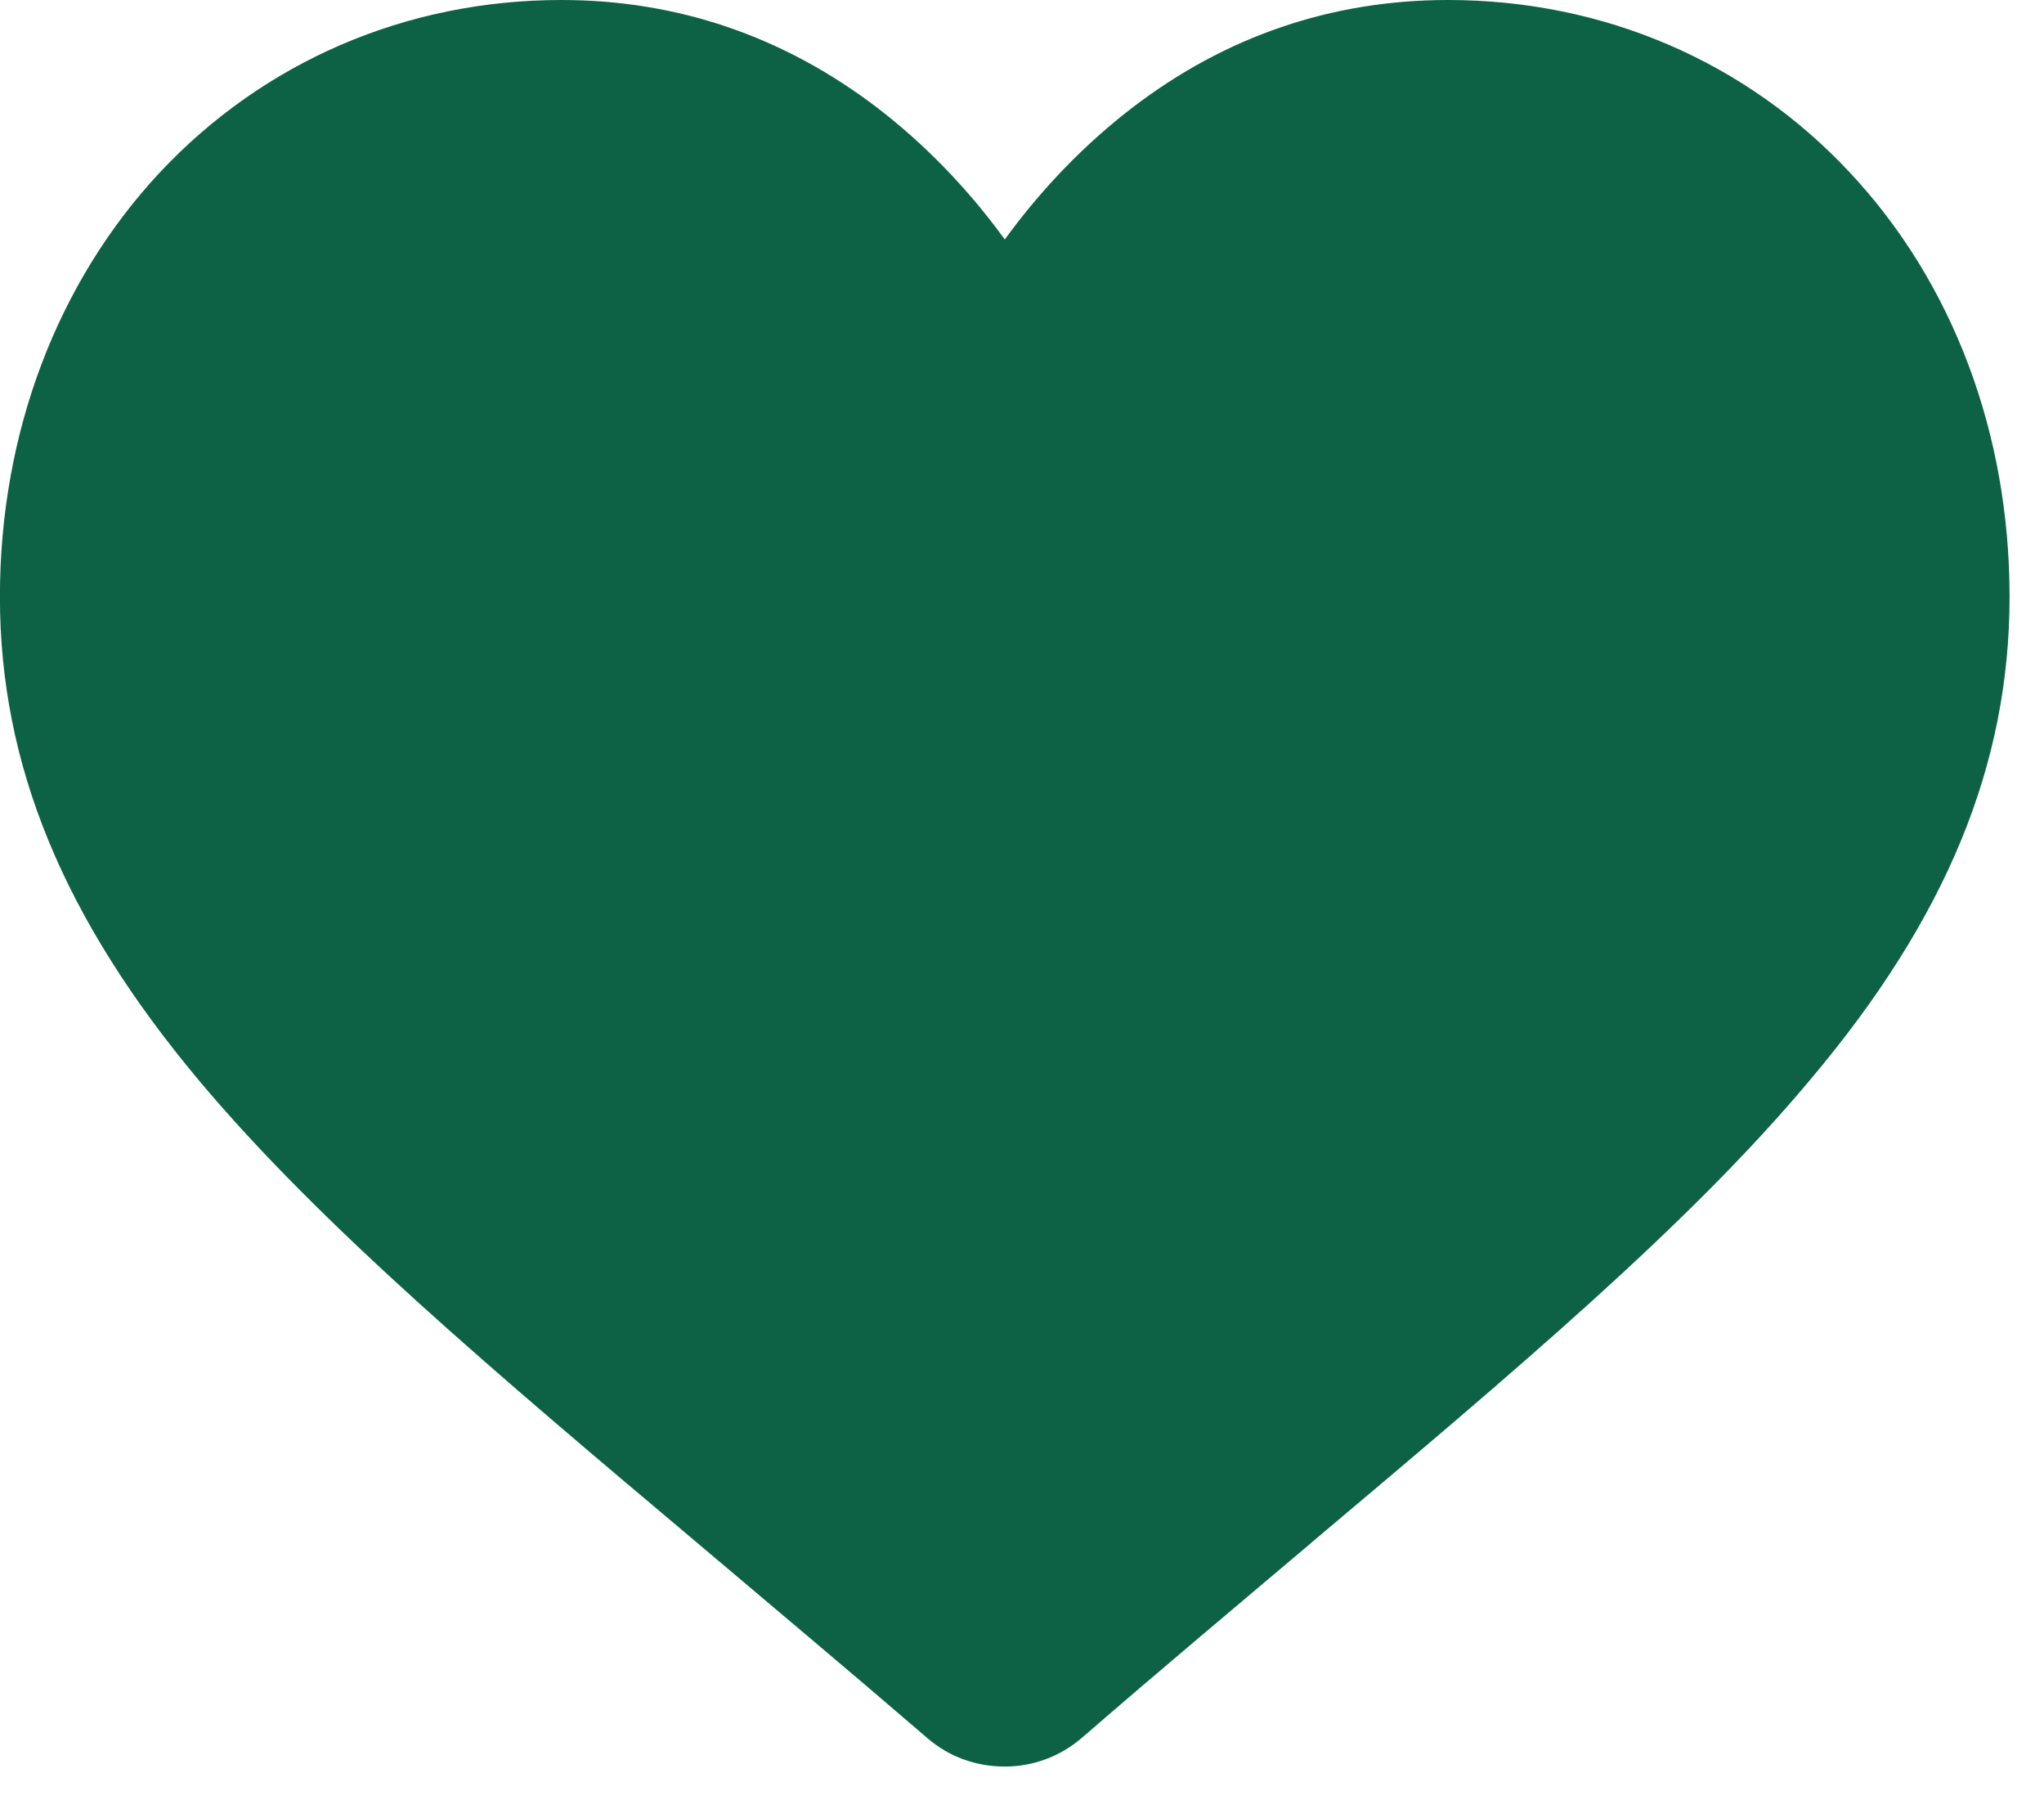 <svg width="26" height="23" viewBox="0 0 26 23" fill="none" xmlns="http://www.w3.org/2000/svg">
<path d="M12.781 22.465C13.147 22.465 13.493 22.333 13.766 22.096C14.798 21.202 15.796 20.367 16.675 19.624L16.682 19.617C19.258 17.447 21.482 15.579 23.026 13.731C24.757 11.68 25.562 9.726 25.562 7.589C25.562 5.511 24.843 3.597 23.532 2.196C22.214 0.783 20.397 0 18.419 0C16.942 0 15.59 0.46 14.405 1.368C13.806 1.828 13.26 2.387 12.781 3.045C12.302 2.387 11.756 1.828 11.156 1.368C9.965 0.46 8.613 0 7.142 0C5.165 0 3.354 0.783 2.03 2.196C0.725 3.597 -0.001 5.511 -0.001 7.589C-0.001 9.726 0.805 11.68 2.535 13.745C4.08 15.586 6.303 17.46 8.88 19.63C9.758 20.373 10.757 21.209 11.796 22.103C12.069 22.34 12.415 22.465 12.781 22.465Z" fill="#0D6246"/>
</svg>
